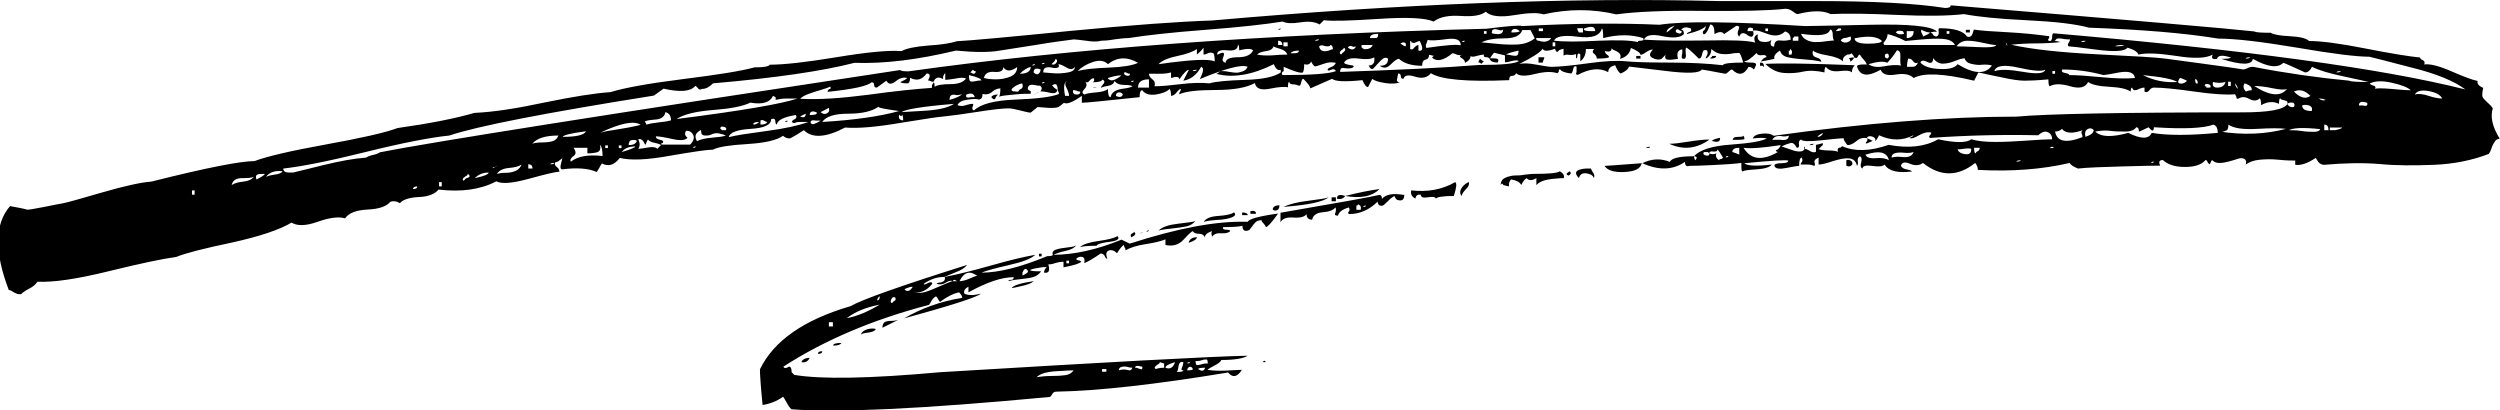 <svg xmlns="http://www.w3.org/2000/svg" id="Calque_2" data-name="Calque 2" viewBox="0 0 93.89 15.4"><g id="Calque_1-2" data-name="Calque 1"><path d="M63.62,5.86c0,.07.02.12.05.16.03-.03.05-.07.05-.1,0-.03-.04-.05-.1-.05.21-.24.67-.39,1.39-.44.72-.05,1.17-.13,1.34-.23-.1-.03-.27-.03-.52,0,.03-.1.15-.16.34-.18s.34,0,.44.08c3.44-.48,6.48-.72,9.13-.72,1.06-.1,3.88-.16,8.46-.16,1,0,1.57-.1,1.7-.31.07.1.16.14.26.1.03-.1,0-.16-.1-.16-.07,0-.12.02-.16.05.03-.07,0-.11-.1-.13-.1-.02-.16-.04-.16-.08-.03,0-.05.07-.05.21-.21-.1-.43-.09-.67.05,0-.14-.02-.22-.05-.26-.1.1-.23.11-.39.03-.15-.09-.28-.09-.39-.03-.07.04-.1.02-.1-.05l-.05-.1c-.31.03-.82,0-1.52-.1-.7-.1-1.21-.15-1.52-.15-.07,0-.13.03-.18.1-.05.07-.11.09-.18.05v-.15c-.07,0-.14.02-.21.05-.07.04-.12.05-.16.05-.03,0-.07-.03-.1-.1-.03,0-.05.05-.05.15-.14-.1-.4-.16-.8-.18-.4-.02-.66-.08-.8-.18-.1.21-.33.26-.67.16s-.6-.1-.77,0c-.04-.03-.05-.12-.05-.26-.41.04-.71.05-.9.05s-.48-.04-.88-.13c-.39-.08-.68-.14-.85-.18l-.16.31c-1.14-.27-1.89-.31-2.27-.1-.14-.14-.36-.18-.67-.13-.31.05-.5,0-.57-.18-.48.27-.77.24-.88-.1-.03-.07.05-.1.26-.1h.1s-.03-.09-.1-.16-.12-.14-.16-.21c-.03,0-.06.03-.08.08-.02.05-.06.06-.13.03,0-.03-.04-.09-.1-.16-.04.04-.09.05-.16.05-.14.07-.19.16-.16.26-.1-.1-.3-.18-.59-.23-.29-.05-.47-.11-.54-.18-.04.14,0,.22.13.26.12.03.18.09.18.16-.1-.03-.28-.06-.54-.08s-.48-.04-.67-.08c-.19-.03-.3-.12-.34-.26-.17.1-.24.21-.21.31-.14.03-.31.07-.51.1.07-.1.14-.16.21-.16,0-.07-.05-.09-.16-.08-.1.02-.17,0-.21-.08-.21.21-.36.31-.46.31,0,.03.08.05.26.05s.22.05.15.16c-.03.1-.07.12-.1.05-.07-.04-.12-.05-.15-.05-.17.31-.38.34-.62.1-.04,0-.08.03-.13.08-.05.05-.09.08-.13.08-.55-.1-.84-.16-.88-.16-.07.14-.53.16-1.39.05l-1.34-.16c-.03.1-.14.19-.31.26-.07-.03-.14-.14-.21-.31-.17.04-.26.12-.26.26-.31-.17-.69-.14-1.14.1-.07,0-.09-.03-.05-.1v-.21c-.07-.03-.11,0-.13.1s-.04.16-.08.16c-.24-.03-.38-.09-.41-.16-.04,0-.05.04-.05.1l-.05.05c-.21-.07-.49-.06-.85.03s-.59.08-.7-.03c-.03.07-.09.1-.16.1s-.1.05-.1.16c-1.58.07-2.56-.02-2.94-.26-.14.17-.33.21-.59.13-.26-.08-.4-.06-.44.08-.07,0-.1-.03-.1-.1s-.04-.1-.1-.1l-.05.26c.03.07.09.09.16.05-.14.07-.34.09-.59.05s-.42-.09-.49-.16l-.16.31c-.07,0-.14-.09-.21-.26-.65.07-1.03.05-1.14-.05l-.82.36c0-.07-.09-.19-.26-.36-.04,0-.06.04-.08.13s-.04.13-.08.13c-.07-.03-.14-.05-.21-.05-.1,0-.16-.03-.16-.1-.03,0-.05.07-.05.21-.1-.03-.33-.02-.67.05-.34.07-.53,0-.57-.21-.31.17-.8.26-1.47.26s-1.13.05-1.37.16c0-.04,0-.07.03-.1.02-.03.03-.07.03-.1-.04,0-.09.04-.16.13s-.14.13-.21.13c0-.14-.02-.22-.05-.26-.1.1-.27.17-.52.21-.24.03-.41-.02-.51-.16-.07,0-.1.09-.1.26-1.31.14-2.03.21-2.17.21v-.26c-.34.24-.57.33-.67.26-.04.03-.1.09-.21.16-.07.03-.2.04-.39.03s-.32-.03-.39-.03l-.26.21c-.07,0-.2-.03-.39-.08-.19-.05-.34-.08-.44-.08-.21,0-.59.04-1.16.13-.57.09-1.01.15-1.32.18-.1,0-.62.08-1.55.23-.93.16-1.63.22-2.11.18-.72.38-1.24.41-1.55.1-.21.14-.38.24-.52.31-.1,0-.19-.03-.26-.1-.24.17-.69.27-1.34.31-.65.04-1.08.1-1.29.21-.21,0-.75.08-1.62.23-.88.16-1.5.18-1.88.08-.21.27-.43.34-.67.21-.03.04-.07.09-.1.16-.04.07-.07.12-.1.16-.31-.14-.74-.17-1.29-.1-.07,0-.09-.07-.05-.21l.05-.21s-.08.07-.13.1c-.05.04-.09.05-.13.05-.04.07-.02.13.05.18.07.05.1.11.1.18-.14,0-.51.09-1.13.26s-1.03.21-1.24.1c-.59.31-1.31.41-2.17.31-.14.17-.39.27-.75.28-.36.02-.59.1-.7.23l-.1-.05c-.1-.03-.19-.03-.26,0-.14.17-.42.27-.85.29s-.71.13-.85.33c-.24-.07-.58-.03-1.03.13s-.77.16-.98.03c-.45.27-1.2.52-2.24.75-1.05.22-1.75.4-2.09.54-.52.07-1.37.25-2.55.54s-2.07.42-2.66.39c-.07.1-.17.19-.31.26-.14.07-.24.14-.31.21-.07,0-.13,0-.18-.03-.05-.02-.1-.04-.15-.08-.05-.03-.1-.05-.13-.05-.55-1.44-.53-2.49.05-3.15.38.07.58.11.62.13.03.02.26-.02.67-.1.41-.08.64-.13.67-.13.17-.03.67-.17,1.49-.41.83-.24,1.45-.38,1.86-.41,2.06-.52,3.35-.77,3.87-.77.45-.17,1.33-.38,2.66-.62,1.32-.24,2.23-.44,2.71-.62,1.2-.17,2.17-.36,2.89-.57.69-.03,1.56-.16,2.63-.39,1.07-.22,1.89-.35,2.48-.39.55-.17,1.46-.33,2.73-.49s2.17-.3,2.68-.44c.34,0,.53-.03.57-.1.52,0,1.35-.09,2.5-.28s1.97-.27,2.45-.23c.17-.1.51-.17,1.01-.21.5-.03.85-.09,1.06-.16.55-.03,1.98-.16,4.28-.39,2.3-.22,4.07-.35,5.31-.39C52.65.14,58.98-.1,64.55.04h3.63c2.18,0,3.81.09,4.87.26.14,0,.21-.03.21-.1,6.7.55,10.5.88,11.4.98.07.04.27.05.62.05.1.07.34.11.72.13.38.02.62.08.72.18.44,0,1.15.09,2.11.28s1.65.3,2.06.34c0,.03.03.07.1.1.07.04.09.09.05.16.21-.03.55.05,1.03.26.48.21.81.33.98.36-.03.1.04.19.21.26-.04.17-.04.28-.03.33.02.05.08.12.18.21.1.09.17.16.21.23-.1.31-.02.69.26,1.14-.07,0-.13.03-.18.1-.05.07-.1.16-.13.26s-.07.17-.1.21c-.62.24-1.31.38-2.06.41-.76.03-1.44.03-2.04-.03-.6-.05-1.3-.04-2.09.03-.07,0-.14-.03-.21-.1l-.1-.16c-.31.21-.57.29-.77.26v-.16c-.14,0-.34,0-.62-.03s-.52-.02-.72,0c-.21.02-.38.08-.52.18.03-.1.02-.17-.05-.21-.07-.04-.15-.04-.26,0-.1.03-.22.07-.34.1-.12.03-.23.05-.34.05s-.19-.03-.26-.1c-.03,0-.05.02-.05.05l-.05.1s-.06-.03-.08-.08-.04-.08-.08-.08c-.14.17-.39.26-.77.26s-.65-.09-.83-.26c-.14,0-.17.07-.1.21-.21,0-.68.01-1.42.03-.74.02-1.3.04-1.67.08-.17-.07-.28-.14-.31-.21-1.03.24-2.18.33-3.45.26,0-.1-.04-.19-.1-.26-.65.52-1.31.52-1.96,0-.14.1-.3.11-.49.03s-.3-.06-.34.08c.04.07.1.11.21.13s.17.04.21.08c-.55.07-.89-.02-1.03-.26-.07.07-.22.09-.47.05-.24-.03-.36,0-.36.1-.07-.03-.09-.11-.05-.23.03-.12.02-.2-.05-.23-.07.04-.09.1-.08.18.02.09,0,.15-.03.18-.03-.17-.13-.26-.28-.28-.16-.02-.36.02-.62.1-.26.09-.44.13-.54.13v-.26c-.1.04-.16.09-.16.16.03.07.03.12,0,.15-.07-.03-.15-.05-.23-.05h-.29s.02-.07.05-.1c.03-.03.03-.09,0-.16-.07,0-.1.1-.1.31-.07,0-.23.03-.49.08-.26.05-.4.03-.44-.08,0-.07.09-.1.26-.1s.26-.03.26-.1c-.07-.03-.62,0-1.65.1.1.1.45.12,1.03.05-.07.1-.26.16-.57.18s-.48.04-.52.08c-.03,0-.05-.05-.05-.16v-.16c-.31.04-.67.06-1.08.08-.41.02-.7.03-.88.03-.1.04-.16-.02-.16-.15-.45.31-.98.33-1.6.05.34-.17.69-.19,1.03-.05.07-.14.36-.21.87-.21ZM7.21,7.31h.1v-.16h-.1v.16ZM8.7,6.95c.1-.07.25-.11.44-.13.19-.02.32-.08.39-.18-.07.04-.21.05-.44.05s-.35.09-.39.26ZM9.63,6.74c.21-.1.31-.17.31-.21-.14,0-.23,0-.28.03-.05.02-.06.08-.03.18ZM9.99,6.64s.14-.06.31-.08c.17-.02.27-.06.31-.13-.27-.03-.48.03-.62.21ZM72.49,1.22s-.09,0-.16-.03c-.07-.02-.12-.04-.16-.08-.03.04-.03.08,0,.13.03.05.05.09.05.13.17-.07.26-.12.26-.15.03,0,.07.02.1.05.03.07.08.1.15.1.07-.03.09-.09.08-.18-.02-.08,0-.13.03-.13.55,0,.89.1,1.03.31.1.04.17,0,.21-.1l.05-.16c.24.04.66.07,1.26.1.6.03,1.13.09,1.57.15v.05l-.05.1c.07.04.11.04.13,0,.02-.03.03-.07.03-.1,0-.1.02-.16.05-.16,7.19.62,12.34,1.32,15.47,2.11-.41-.31-1.08-.59-2.01-.82-.93-.24-1.46-.38-1.6-.41-.48,0-1.38-.11-2.71-.34-1.32-.22-2.31-.34-2.96-.34-1.27-.21-2.89-.34-4.85-.41-.51-.14-1.3-.23-2.35-.28-1.05-.05-1.83-.13-2.35-.23-.59.07-1.43.08-2.53.03-1.1-.05-1.93-.06-2.48-.03-.27-.14-.69-.14-1.24,0-.03,0-.09-.03-.18-.1s-.18-.1-.28-.1c-.59.07-1.61.09-3.07.08-1.46-.02-2.55.03-3.28.13-.89-.21-1.8-.21-2.73,0-.21-.07-.58-.06-1.11.03-.53.09-.89.04-1.06-.13-.17.14-.48.19-.93.16s-.79.03-1.03.21c-.31-.14-1-.17-2.06-.1-1.07.07-1.75.09-2.06.05l-.16.16c-.17-.1-.41-.13-.72-.08-.31.05-.53.04-.67-.03-.62.1-1.58.21-2.89.31-1.31.1-2.27.21-2.89.31-.14,0-.32.02-.54.05-.22.04-.39.05-.49.05-.14.04-.33.04-.57,0-.24-.03-.4-.05-.46-.05-.31.04-.79.1-1.44.21-.65.1-1.1.17-1.34.21-.38.07-.93.07-1.65,0-1.41.34-2.68.5-3.81.46-1.2.31-2.98.57-5.31.77-.14.14-.27.21-.41.21-.07.04-.12.03-.16-.03-.04-.05-.07-.08-.1-.08-.17.21-.57.24-1.19.1l-.36.26c-4.09.65-6.65,1.15-7.68,1.5-.69.07-1.74.27-3.15.62s-2.44.55-3.09.62c0,.1.07.15.21.15h.16c.14-.03.52-.13,1.14-.28s1.15-.25,1.6-.28c.04-.03.12-.07.26-.1.14-.03.22-.07.26-.1,1.93-.38,8.44-1.41,19.54-3.09.03.04.14.05.31.05,6.12-.86,13.36-1.39,21.71-1.6.79-.1,1.24-.14,1.34-.1,1.86-.1,3.58-.12,5.16-.05.89-.14,2.72-.12,5.47.05.21,0,1.03-.02,2.48-.05,1.44-.03,2.27.05,2.47.26-.17,0-.26.02-.26.05ZM15.51,7.1c.1,0,.16-.03.16-.1-.1,0-.16.04-.16.1ZM16.49,7h.1v-.16h-.1v.16ZM17.42,6.79s.04-.07.1-.1c.14-.03.15-.09.05-.16,0,.03-.03.07-.1.1-.1.07-.12.12-.05.16ZM17.83,6.69c.34-.07.52-.14.52-.21-.21,0-.38.07-.52.21ZM18.65,6.22l-.05.05c-.07,0-.1.02-.1.05l.1-.05s.05-.02.05-.05ZM18.65,6.54c.07-.03.18-.05.34-.05s.28-.03.39-.08c.1-.05.17-.13.21-.23-.1.07-.27.11-.49.13-.22.02-.37.1-.44.23ZM19.84,6.33h.16c0-.1-.05-.16-.16-.16v.16ZM19.99,5.4c.07-.03.19-.05.36-.05s.31-.02.41-.05c.1-.03.17-.1.21-.21-.48,0-.81.1-.98.31ZM20.82,6.12c-.1,0-.15.02-.15.05.1,0,.15-.02.15-.05ZM21.13,5.14c.52,0,.81-.07.88-.21-.55.07-.84.14-.88.21ZM22.06,5.76v-.21h-.52c.1.14.1.24,0,.31-.1.07-.14.14-.1.21.27-.21.67-.27,1.19-.21,0-.24-.04-.38-.1-.41.04.14,0,.22-.08.26-.09.03-.22.05-.39.05ZM22.52,4.99c.1-.03.27-.07.49-.1.22-.04.42-.07.59-.1.17-.03.33-.07.46-.1-.24-.17-.76-.07-1.55.31ZM22.73,5.56h.1v-.1h-.1v.1ZM23.24,5.56h.1v-.1h-.1v.1ZM23.35,5.71c.34-.1.51-.17.51-.21-.24,0-.41.07-.51.21ZM23.61,5.45c.17,0,.27-.05.31-.16-.04-.03-.09-.04-.18-.03s-.13.08-.13.18ZM24.84,5.45s-.11-.06-.23-.08c-.12-.02-.22-.06-.28-.13l-.05.1s-.02.07-.05.1c-.07-.17-.15-.24-.26-.21.07.14.07.26,0,.36.07,0,.19-.02.36-.05.17-.03.29-.02.36.05l.15-.16h1.08c.07-.07.11-.14.13-.21.02-.07,0-.14-.05-.21-.05-.07-.13-.1-.23-.1-.07.1-.05.19.05.26-.07.1-.26.12-.57.05-.31-.07-.52-.1-.62-.1,0,.07.05.11.16.13s.14.06.1.13c-.04-.03-.05-.02-.05.05ZM24.22,4.58s.05.04.05.1c.1-.03.25-.06.44-.08.19-.02.35-.04.49-.08,0-.17-.07-.27-.21-.31-.03.17-.16.27-.39.28-.22.02-.35.04-.39.08ZM28.19,3.85c-.28.14-.74.23-1.39.28-.65.05-1.12.16-1.39.34,2.44-.31,3.95-.57,4.54-.77h-.41c-.14,0-.28.02-.41.05v-.1l-.1-.05c-.1.24-.38.33-.82.26ZM26.13,5.5c-.07,0-.1.02-.1.05.07,0,.1-.02.1-.05ZM26.18,5.3c.14-.07.33-.11.57-.13.24-.02.41-.04.51-.08-.07-.03-.15-.06-.26-.08-.1-.02-.19,0-.26.03-.07.04-.14.05-.21.05s-.12,0-.15-.03c-.04-.02-.05-.08-.05-.18-.21.1-.26.24-.16.41ZM27.11,4.89h.15c.04-.07,0-.11-.08-.13-.09-.02-.13,0-.13.08.03,0,.05.02.05.05ZM29.17,4.68s-.05-.03-.05-.1c0-.03,0-.07-.03-.1-.02-.03-.06-.03-.13,0,0,.21-.26.33-.77.36s-.79.14-.82.31c.27-.07.75-.14,1.42-.23.67-.09,1.19-.2,1.57-.34h-.26c-.1,0-.18,0-.23.03-.05.02-.09.01-.13-.03,0-.03.03-.07.1-.1s.09-.09.05-.16c-.45.07-.69.19-.72.36ZM28.3,4.68c.07,0,.14-.03.21-.1-.17,0-.24.04-.21.1ZM28.56,4.68c.14,0,.22-.03.26-.1-.04,0-.08-.02-.13-.05-.05-.03-.09-.03-.13,0v.16ZM35.46,10.4c-.27,0-.53.09-.77.26,0,.04.05.03.16-.03.1-.05.16-.04.16.03-.21.27-.48.38-.82.31.24.04.42.04.54,0,.12-.03.32-.11.59-.23s.43-.18.46-.18h.16s-.07-.05-.1-.05-.05.02-.05.05c-.07-.03-.15-.02-.26.05-.1.07-.22.09-.36.05.03-.03.08-.05.15-.05.14-.03.19-.1.16-.21.52-.1,1.11-.25,1.78-.44.67-.19,1.21-.32,1.62-.39-.14.14-.47.27-1.01.39-.53.12-.87.22-1.01.28.65,0,1.48-.21,2.47-.62.14,0,.21-.02.21-.05.79,0,1.65-.19,2.58-.57l.31.15c1.79-.58,3.26-.86,4.43-.82.03-.1.41-.21,1.14-.31-.24.34-.4.51-.46.51,0-.03-.03-.08-.08-.13-.05-.05-.08-.09-.08-.13-.1,0-.18.03-.23.08-.05.05-.09.1-.13.16-.04.05-.07.09-.1.13-.17.07-.26.02-.26-.16-.1.03-.34.05-.72.05-.04.07.02.1.16.1.07,0,.1.02.1.05-.07.07-.18.09-.34.08s-.27.03-.34.13c-.03-.1-.03-.17,0-.21-.21.07-.29.16-.26.26-.03-.1-.11-.16-.23-.16s-.2-.03-.23-.1c-.03,0-.15.1-.34.31-.19.21-.42.27-.69.21v-.21c-.17.07-.42.13-.75.18-.33.05-.57.13-.75.23,0-.03,0-.07-.03-.1-.02-.03-.03-.07-.03-.1-.07.03-.15.14-.26.31-.1-.1-.21-.14-.31-.1-.1.04-.12.14-.05.31-.04,0-.07-.03-.1-.1-.03-.07-.09-.1-.15-.1-.31.21-.52.33-.62.36.03-.14,0-.21-.08-.23s-.16,0-.23.08c.03.03.07.05.1.05.04,0,.07.02.1.05-.07.07-.29.14-.67.21v-.21c-.1,0-.21.02-.31.05-.1.04-.19.05-.26.05.07.24.02.34-.16.31,0-.07.03-.14.1-.21-.07,0-.17,0-.31.03-.14.02-.24.04-.31.08,0,.04.14.05.41.05-.07.1-.16.17-.28.21-.12.04-.28.06-.46.08-.19.02-.35.04-.49.08,0-.03.03-.05.1-.05s.1-.03.1-.1c-.45,0-1.01.19-1.7.57v-.21c-.14.07-.19.16-.15.26.14.07.34.07.62,0-.17.14-1.14.45-2.89.93.65-.38,1.37-.64,2.17-.77.04-.03,0-.1-.1-.21-.21.04-.45.16-.72.36-.03-.04-.07-.09-.1-.16l-.05-.05c-.07.04-.12.09-.16.16-.04.07-.07.12-.1.16-2.1.55-3.92,1.32-5.47,2.32.03.07.1.07.21,0,.07,0,.1.07.1.21l.1.1c1,.17,2.82.14,5.47-.1,6.29-.38,10.14-.59,11.55-.62-.14.1-.46.16-.98.16-.03.07-.12.14-.26.21-.14.07-.22.12-.26.16.17.03.39.04.67.03s.48-.03.62-.03c-.17.27-.34.31-.52.1-2.72.45-4.86.69-6.45.72-.07,0-.12.03-.16.1-.03.07-.07.1-.1.1-4.78.45-8.01.6-9.69.46-.07-.07-.14-.17-.21-.31-.04-.07-.07-.12-.1-.16-.24.17-.5.27-.77.31-.07-.69-.1-1.14-.1-1.34.52-1.07,1.65-1.86,3.4-2.37.41-.24,1.87-.76,4.38-1.55-.07.1-.22.2-.44.28-.22.09-.37.15-.44.18ZM29.48,4.58s.03-.05.1-.05c0,.04-.03.05-.1.05ZM35.52,2.77h-.05l-.05.1v.1c-.17-.1-.29-.07-.36.1h-.05c-.07-.03-.12-.05-.16-.05.1-.17.09-.26-.05-.26-.17.24-.38.29-.62.16,0,.14-.04.21-.1.21-.17,0-.26-.02-.26-.05l.1-.05c.07-.03.12-.07.15-.1-.14-.04-.28,0-.44.13-.16.12-.27.11-.34-.03l-.36.26c-.07,0-.1-.03-.1-.1,0-.07-.04-.1-.1-.1-.14.14-.69.26-1.65.36,0-.03.02-.07.05-.1.07,0,.08-.03.05-.1-.07.04-.19.08-.36.13-.17.05-.33.1-.46.15-.14.05-.24.11-.31.18.69.04,1.54-.02,2.55-.15,1.01-.14,1.81-.22,2.4-.26v-.1s.05-.07.05-.1c.04,0,.05.05.05.16.1-.07.3-.1.59-.1s.49-.07.59-.21c-.07-.04-.2-.04-.39,0-.19.03-.32.05-.39.05v-.21ZM30.26,4.27l-.21.1c.14.07.21.03.21-.1ZM30.41,13.44c-.07.14-.17.19-.31.16.03-.1.14-.16.31-.16ZM30.41,4.32c.21,0,.29-.03.26-.1-.17-.07-.26-.03-.26.1ZM30.46,4.63c.03.07.16.03.36-.1h-.16c-.17-.03-.24,0-.21.1ZM30.88,13.19c0,.07-.05.1-.16.1,0-.07.05-.1.16-.1ZM30.82,4.21c.07.07.15.09.23.05.08-.04.11-.1.08-.21l-.31.16ZM32.99,4.01c-.24.17-.62.26-1.13.26s-.84.1-.98.31c1.2-.07,2.17-.21,2.89-.41-.52-.07-.77-.12-.77-.15ZM31.13,12.26h.15v-.16h-.15v.16ZM31.6,12.88c-.04.07-.14.1-.31.1,0-.07.1-.1.31-.1ZM31.8,11.95c.38-.07.79-.24,1.24-.51-.52.1-.93.27-1.24.51ZM32.89,12.36c-.03.07-.13.11-.28.13-.16.02-.25.04-.28.08.03-.1.12-.17.26-.21.14-.03.24-.03.31,0ZM32.94,11.28c.07,0,.1-.05.1-.16l-.05.05s-.05.07-.05.1ZM33.76,12l-.62.31c0-.1.03-.17.08-.21.05-.03.14-.05.26-.05s.21-.02.28-.05ZM33.51,11.38s.03-.06.08-.08c.05-.02.06-.06.03-.13-.07-.03-.12,0-.15.08-.04.09-.02.13.05.13ZM33.92,4.52c0-.14-.02-.21-.05-.21,0,.07-.03.07-.1,0-.04.14.02.21.16.21ZM33.87,4.21s.32-.02.85-.05c.53-.03.9-.12,1.11-.26-1.2.1-1.86.21-1.96.31ZM33.97,10.87c.1.1.21.07.31-.1-.04,0-.09,0-.16.03-.07.02-.12.04-.16.08ZM35.67,3.75c.24-.07.39-.14.46-.21-.1.03-.18.04-.23.03-.05-.02-.1-.02-.16,0-.05.02-.08.08-.08.18ZM39.54,3.23s.04.07.1.1c.07.04.08.07.05.1-.03.07-.13.09-.28.05s-.27-.05-.34-.05c.07-.07.07-.14,0-.21-.03,0-.11,0-.23-.03-.12-.02-.2,0-.23.08s0,.12.1.15v.1c-.14,0-.34,0-.62.03s-.46.04-.57.08c.03-.03.05-.14.05-.31-.1,0-.21.04-.31.13s-.22.11-.36.08c0,.14-.05.21-.16.21-.03-.03-.16-.03-.39,0-.22.03-.35.1-.39.21.1.04.21.04.31,0,.1-.03.19-.05.26-.05.03,0,.03.03,0,.1s-.02.12.05.15c.24-.24.76-.38,1.57-.41s1.35-.1,1.62-.21c0-.04-.02-.09-.05-.16,0-.21-.07-.26-.21-.16ZM36.03,10.56c.1,0,.23-.03.39-.1.15-.07.25-.1.28-.1-.28-.21-.5-.14-.67.21ZM36.29,3.55c-.03.1.02.14.16.1h.16c-.04-.14-.14-.17-.31-.1ZM36.86,3.03c0-.07-.16-.14-.47-.21,0,.14.02.22.05.23.03.02.09.02.18,0,.09-.02.16-.03.23-.03ZM36.44,2.72s.07.02.1.05h.05l.05-.05v-.05h-.05l-.05-.05-.1.1ZM36.96,2.93c.1.03.25.05.44.05s.37-.03.54-.1c.17-.07.26-.19.26-.36-.24.17-.41.17-.52,0,0,.14-.11.2-.34.18-.22-.02-.35.06-.39.23ZM37.48,3.55c-.07.07-.1.12-.1.15-.03.04-.07.04-.1,0l-.05-.05c.03-.07.12-.1.26-.1ZM38.82,10.56c-.07.07-.21.13-.44.18-.22.05-.35.08-.39.08.07-.1.34-.19.82-.26ZM38.09,3.44s.02-.03.05,0h.1s.03-.07.1-.1c.07-.03.09-.1.05-.21-.14.03-.25.09-.34.16s-.08.12.03.15ZM38.3,2.77c.27,0,.41-.09.41-.26-.14.04-.27.12-.41.26ZM38.4,10.35c.14-.07.21-.12.21-.16-.07-.14-.14-.12-.21.05v.1ZM38.87,2.41c-.07,0-.1.02-.1.05.07,0,.1-.02.1-.05ZM38.82,2.72c.07.07.13.09.18.05.05-.03.08-.09.08-.16-.17-.07-.26-.03-.26.1ZM38.82,3.55l.21-.1s-.07.05-.1.05l-.1.05ZM38.92,14.17c.17-.03.36-.05.57-.05s.38-.01.52-.03c.14-.02.24-.08.31-.18-.03,0-.24,0-.62.03-.38.02-.64.09-.77.23ZM39.02,9.53h.1v.1h-.1v-.1ZM39.23,2.36c-.07,0-.1.02-.1.05.07,0,.1-.02.1-.05ZM39.23,3.08c-.07,0-.1.02-.1.05.07,0,.1-.02.1-.05ZM39.18,2.72s.16.01.36.03c.21.02.4,0,.57-.03.17-.03.26-.1.26-.21-.07.1-.17.11-.31.03-.14-.08-.24-.13-.31-.13.03.07.03.11-.03.13-.05.02-.12.02-.21,0-.09-.02-.16-.02-.23,0-.07.02-.1.08-.1.18ZM39.38,3.34h-.16.16ZM39.49,2.41c.07.03.13.02.18-.05.05-.07.04-.12-.03-.15,0,.03-.02.07-.05.1l-.1.1ZM39.54,9.58c-.03-.1,0-.17.13-.21.12-.04.27-.06.44-.08s.27-.04.31-.08c-.07.1-.2.17-.39.21-.19.04-.35.09-.49.16ZM40,3.6h.15c0-.07-.03-.17-.1-.31-.07-.14-.05-.22.05-.26-.14.03-.17.22-.1.57ZM40.05,9.89h.1v-.1h-.1v.1ZM40.57,3.44s-.08,0-.13-.03c-.05-.02-.1-.03-.13-.03-.03.07-.02.12.05.16.14.03.21,0,.21-.1ZM40.47,2.67c.24-.07.63-.11,1.16-.13.53-.02.9-.08,1.11-.18-.41-.24-.79-.22-1.13.05-.14-.14-.33-.16-.57-.08s-.43.2-.57.34ZM41.96,8.86c.1.1.03.17-.21.21-.34.04-.53.09-.57.16-.31,0-.52.02-.62.05.1-.1.34-.18.7-.23.36-.05.59-.11.7-.18ZM40.73,3.03c.1.1.1.21,0,.31s-.1.17,0,.21c.07-.04.21-.06.44-.08.22-.02.37-.06.44-.13,0,.21.03.31.1.31.03-.17.17-.27.41-.31.24-.03.38-.07.41-.1-.04-.03-.14-.05-.31-.05s-.29-.05-.36-.15c-.03.1-.11.16-.23.18-.12.02-.22.04-.28.08,0-.03.02-.07.05-.1.1-.1.1-.17,0-.21-.03.07-.16.1-.36.1l.05-.05v-.1c-.07,0-.13.03-.18.1-.05.07-.11.07-.18,0ZM41.03,3.29s.09-.03.16,0h-.16ZM41.39,13.96h.16v-.1h-.16v.1ZM41.6,2.93s.03.06.1.08c.07.02.14,0,.23-.05.09-.05.15-.09.18-.13-.14,0-.31.04-.51.1ZM41.91,3.6c.14.07.22.05.26-.05-.04-.07-.09-.09-.16-.08s-.1.06-.1.13ZM42.01,13.91c.1-.03.19-.04.26-.03s.12.03.16.03c.03,0,.07-.03.1-.1-.04,0-.09,0-.18-.03-.09-.02-.16-.02-.23,0-.07.02-.1.06-.1.13ZM42.43,2.77s-.07,0-.1-.03c-.04-.02-.07-.03-.1-.03-.03.07,0,.11.08.13s.13,0,.13-.08ZM42.58,8.7c.1.07.07.14-.1.21-.03-.07-.02-.12.05-.15.03,0,.05-.02.05-.05ZM42.58,3.03c-.07,0-.1.02-.1.05.07,0,.1-.02.1-.05ZM42.89,13.86c.03-.07.02-.1-.05-.1-.14-.04-.21-.02-.21.05.03,0,.08,0,.13.03.05.02.09.03.13.03ZM42.74,3.29h.41v-.31c-.28,0-.41.1-.41.31ZM42.79,8.8s.03-.05.1-.05l.05-.05s-.04.05-.1.05l-.05.05ZM43.05,8.7s.03-.05.1-.05c0,.03-.04.05-.1.05ZM46.86,2.51c-.21-.1-.81.05-1.8.46.14-.27.16-.43.05-.46-.17.31-.4.48-.67.52l.21-.41c-.07,0-.19.12-.36.36,0-.1-.1-.12-.31-.05v-.21c-.14.04-.28.05-.44.05h-.39c0,.07.04.14.13.21.09.07.11.16.08.26.24,0,.57-.03.98-.08.41-.05.77-.06,1.08-.03.24-.07.69-.11,1.34-.13.65-.02,1.1-.11,1.34-.28v-.1c-.1.04-.19-.03-.26-.21-.82.41-1.55.53-2.17.36.03,0,.07-.02.1-.05.03-.03.07-.05.1-.05.07,0,.16,0,.29.03.12.02.21.03.28.03s.14-.02.23-.05.15-.09.18-.16ZM43.41,13.86s.1-.05.31-.05v-.16s-.09-.02-.16-.05c0,.03-.03.07-.1.1-.1.07-.12.12-.05.16ZM44.95,2.05v-.21c-.14.1-.38.19-.72.26-.34.07-.59.17-.72.31,1.2-.17,1.91-.21,2.11-.1,0-.17-.02-.27-.05-.31-.07-.03-.14-.03-.21,0-.07.04-.12.05-.16.05v-.26c-.07.1-.16.19-.26.26ZM44.9,8.29c-.07.1-.18.17-.33.21-.16.03-.34.06-.54.08-.21.02-.38.04-.52.08.14-.14.39-.22.75-.26s.57-.07.64-.1ZM43.77,13.81c.17.07.29,0,.36-.21-.24.07-.36.14-.36.21ZM44.44,13.91c-.07,0-.09-.03-.05-.1.03-.07.05-.14.05-.21-.1-.03-.16.02-.18.16-.02.14-.04.21-.08.21.17,0,.26-.02.26-.05ZM44.69,13.6c-.07,0-.1.02-.1.05.07,0,.1-.02.1-.05ZM44.59,13.91c.14,0,.21-.02.21-.05-.03-.07-.08-.1-.13-.08-.05.02-.08.06-.08.13ZM44.95,8.91c0,.07-.1.14-.31.21.03-.14.14-.21.31-.21ZM44.95,2.62c-.1,0-.16.02-.16.05.1,0,.16-.02.16-.05ZM44.9,13.55c0,.1.02.16.05.16.03,0,.09,0,.18-.03s.16-.03.23-.03c0-.1-.02-.15-.05-.15-.04,0-.09,0-.18.03s-.16.03-.23.03ZM45.26,13.81c-.17,0-.26.02-.26.05.14.1.22.08.26-.05ZM46.35,7.98c.07.07.04.13-.08.18-.12.05-.31.09-.57.1-.26.02-.42.04-.49.08.07-.14.25-.21.54-.23.29-.02.49-.06.59-.13ZM45.73,2.05c.14-.07.21-.09.23-.05.02.04,0,.1-.03.18-.04.09,0,.15.1.18,0-.14.16-.21.46-.21s.5-.09.57-.26c-.07-.07-.24-.07-.52,0,0-.14-.02-.21-.05-.21,0,.17-.13.24-.39.21-.26-.03-.39.02-.39.16ZM46.65,7.98c.14,0,.21.04.21.1h-.21v-.1ZM46.96,7.93c.14-.03.21,0,.21.1h-.21v-.1ZM47.22,2.05c.14.03.32.04.54.03.22-.02.42-.03.59-.03-.04-.1-.12-.17-.26-.21-.14-.04-.22-.07-.26-.1-.03.1-.13.16-.28.18-.16.02-.27.06-.34.13ZM47.43,13.6s.02-.05.05-.05.05.02.05.05h-.1ZM48.05,7.72c0,.1-.04.16-.1.18-.07.02-.12,0-.15-.03,0-.1.08-.16.26-.16ZM48,1.12s.03-.05.1-.05c0,.03-.03.05-.1.05ZM48,1.69h.16c0-.1-.05-.16-.16-.16v.16ZM52.74,7.31c0,.17-.07.24-.21.21-.07,0-.12-.05-.16-.16-.07.04-.16.1-.26.21-.1.1-.17.16-.21.16-.1,0-.16-.05-.16-.16-.31.31-.67.47-1.08.47-.04-.03-.04-.07,0-.1.03-.03.03-.08,0-.15-.24.07-.38.17-.41.31-.1,0-.14-.03-.1-.1.03-.1.03-.17,0-.21-.07.1-.22.16-.46.18-.24.02-.38.11-.41.28-.14,0-.21-.07-.21-.21-.07.1-.23.15-.49.13-.26-.02-.42.04-.49.18v-.36c2.2-.38,3.44-.6,3.71-.67.07,0,.1.05.1.15.14-.17.41-.22.82-.15ZM48.98,2.41c0,.17-.02.27-.05.31-.07.04-.31-.03-.72-.21v.16c-.07.03-.09.09-.05.15,1.1,0,1.77-.05,2.01-.15-.03-.07-.09-.09-.18-.05-.09.04-.13.04-.13,0,0-.03.04-.07.13-.1.09-.03.15-.09.18-.16-.14-.03-.28-.03-.44.03-.15.05-.26.09-.31.1-.05.02-.11-.04-.18-.18-.04.1-.12.14-.26.1ZM48.2,1.74h.16v-.15h-.16v.15ZM49.9,7.41c-.21.17-.77.29-1.7.36.21-.1.52-.18.93-.23.41-.05.67-.09.77-.13ZM48.46,2h.16c.1,0,.16-.03.16-.1-.17,0-.28.04-.31.1ZM49.54,1.48c-.1,0-.15.02-.15.05.1,0,.15-.02.15-.05ZM49.54,1.74c.03.17.16.22.36.16.07-.03.12-.05.16-.05,0-.1-.04-.16-.1-.16,0,.03-.03.05-.08.05s-.11,0-.18-.03c-.07-.02-.12,0-.16.03ZM50.01,7.41h.16v.15h-.16v-.15ZM50.52,7.36c-.07.1-.17.14-.31.1,0-.14.1-.17.31-.1ZM50.37,2.05s.04-.07.1-.1c.07-.07.07-.12,0-.16,0,.03-.04.07-.1.1-.07.07-.07.12,0,.16ZM55.94,2.2s-.04-.05-.1-.05c-.1,0-.14-.03-.1-.1-.07,0-.16.02-.28.05-.12.04-.2.04-.23,0,0,.1-.07.19-.21.26,0-.07-.04-.13-.13-.18-.09-.05-.08-.09.03-.13-.07.03-.14.03-.21,0-.07-.03-.12-.05-.16-.05-.34.28-.6.33-.77.16.04-.03.07-.07.1-.1,0,.03-.03.04-.08.03-.05-.02-.1-.03-.13-.03,0,.1-.04.16-.13.18s-.13.09-.13.23c-.38,0-.67-.08-.87-.26-.07,0-.17.07-.31.21-.14.14-.27.16-.41.05.21,0,.31-.08.31-.26-.07-.07-.16-.05-.26.05s-.19.2-.26.28c-.07.09-.14.06-.21-.08.17,0,.24-.1.21-.31-.1.07-.3.09-.59.05-.29-.04-.47.02-.54.15,0,.04.08.07.26.1.07,0,.1.02.1.05-.04.07-.17.09-.41.05-.07,0-.1.05-.1.15,2.1-.07,3.83-.15,5.21-.26.89,0,1.39-.05,1.5-.15-.04-.03-.12-.03-.26,0-.1.03-.19.05-.26.05v-.26l-.41-.1s-.09.1-.15.21ZM50.52,7.36c.55-.14.98-.22,1.29-.26-.28.28-.7.36-1.29.26ZM50.94,1.74s-.09.04-.16,0c-.07-.03-.12-.02-.16.05.14.1.24.09.31-.05ZM50.94,7.72v.16h.16c.03-.1,0-.17-.1-.21,0,.03-.02.05-.05.05ZM51.55,1.69h-.41c-.03.07,0,.12.1.16.17,0,.27-.05.31-.16ZM51.3,7.72c-.07,0-.1.02-.1.05.07,0,.1-.02.1-.05ZM51.45,1.43h.15c.07,0,.11,0,.13-.03.02-.02.03-.06.03-.13-.21,0-.31.05-.31.16ZM52.53,1.74c0-.1.03-.13.1-.08.07.05.12.08.16.08.03-.1,0-.15-.1-.15-.1.03-.15.09-.15.15ZM52.95,1.84c.07.03.12.02.16-.05.07-.07.12-.1.16-.1v.21c.17.04.19-.09.05-.36-.03,0-.09.02-.15.05-.04.03-.09.03-.16,0,0-.03-.02-.05-.05-.05v.31ZM54.65,6.84c.07.04.05.21-.05.52-.41,0-.64.04-.67.1-.03-.07-.14-.08-.31-.05s-.26,0-.26-.1h-.1c-.07.03-.1.09-.1.15-.14-.07-.19-.17-.16-.31.62.07,1.17-.03,1.65-.31ZM53.62,1.48s-.02.09-.05.16c-.03.04-.03.09,0,.16.69-.1,1.12-.14,1.29-.1,0-.21-.18-.28-.54-.23-.36.05-.59.06-.7.03ZM55.16,6.84c.03.07,0,.16-.1.26s-.16.19-.16.26c-.07-.07-.08-.16-.03-.26.05-.1.14-.19.28-.26ZM55.01,1.53c-.07,0-.1.02-.1.05.07,0,.1-.02.1-.05ZM55.58,2.2c.07.07.12.1.15.1l-.1.1-.05-.05h-.05v-.05s.05-.07.05-.1ZM55.63,1.59s.21.02.54.05c.33.04.61.04.85.03.24-.02.44-.09.62-.23l-.16-.31h-.31c-.07.21-.29.31-.67.31s-.67.05-.88.16ZM55.73,1.27h.1v-.1h-.1v.1ZM55.94,2.2c.03.1.14.15.31.15.03-.07.03-.11,0-.13s-.09-.03-.16-.03h-.15ZM56.04,1.17c-.04.07,0,.1.1.1.21.04.31-.02.31-.16-.03.04-.1.04-.21,0-.1-.03-.17-.02-.21.05ZM58.57,6.43c.14.07.19.16.16.26-.04,0-.18,0-.44.03s-.46.09-.59.23v-.26c-.17.1-.29.1-.36,0-.07.03-.14.12-.21.26-.04-.1-.16-.17-.36-.21-.04,0-.07.05-.1.16v.1s-.1-.02-.21-.05c-.03-.07-.07-.07-.1,0,0-.07.02-.13.05-.18.03-.05.1-.09.21-.13.1-.03.2-.05.28-.05s.21,0,.36-.03c.16-.02.27-.03.34-.03.58,0,.91-.03.98-.1ZM56.56,2.05s.1,0,.21.03c.1.02.17.02.21,0,.03-.02.05-.08.05-.18-.31.07-.46.12-.46.16ZM56.76,1.22c.21,0,.31-.02.31-.05-.07-.07-.14-.09-.21-.08-.07.02-.1.06-.1.13ZM60.27,1.89c0,.07.03.12.08.16.05.03.08.07.08.1-.04.03-.19.05-.46.05,0-.07-.04-.13-.1-.18-.07-.05-.07-.11,0-.18h-.31c0,.21-.07.36-.21.46v-.26s-.06-.04-.08-.03c-.02.02-.03.04-.03.08,0,.07-.02.1-.05.1v-.16c-.07.03-.16.04-.26.03-.1-.02-.17,0-.21.03v-.26s-.09.02-.16.05c-.07.1-.12.09-.16-.05-.27.1-.43.1-.46,0-.1.14-.39.33-.88.57.14-.03.35-.03.65.03.29.05.47.08.54.08.27,0,.73-.04,1.37-.13.64-.09,1.11-.11,1.42-.08.27.03.82.05,1.65.05s1.5.04,2.01.1c.03-.07.29-.1.77-.1-.07-.24-.12-.36-.16-.36-.07,0-.17,0-.31.03-.14.02-.27.02-.39,0-.12-.02-.23-.08-.34-.18,0,.17-.07.29-.21.36,0-.04.02-.08.05-.13.03-.05.03-.11,0-.18-.1-.03-.16,0-.18.13-.02.12-.06.18-.13.18-.24-.24-.4-.38-.46-.41-.04,0-.04.07-.03.21.02.14,0,.21-.08.21s-.09-.07-.05-.21v-.15c-.17.03-.22.15-.16.36-.17.03-.3.04-.39.03s-.11-.08-.08-.18l-.16.16c-.1.03-.21.02-.34-.05-.12-.07-.11-.17.03-.31-.07,0-.16.03-.26.1s-.17.1-.21.1c0-.07-.12-.16-.36-.26-.04.21-.17.34-.41.41.03-.07.03-.13,0-.18-.04-.05-.09-.09-.18-.13-.09-.03-.13-.07-.13-.1,0,.14-.1.17-.31.1ZM58.26,1.43h-.57c0,.07.03.1.1.1.21.07.36.04.47-.1ZM57.79,1.17h.16v-.1h-.16v.1ZM57.79,2.15h.21s-.01.07-.03.1c-.02.04-.03.07-.03.1h-.16v-.21ZM58.31,1.74h.1v-.15h-.1v.15ZM58.36,1.53c.38.04.93.04,1.65,0,.72-.03,1.22-.02,1.5.05,0-.03.03-.05.1-.05.1,0,.14-.03.1-.1-.45-.14-.95-.14-1.5,0,0-.24-.02-.36-.05-.36-.07.27-.37.38-.9.31-.53-.07-.84-.02-.9.16ZM58.93,6.43c.07.03.08.08.03.13-.05.05-.09.04-.13-.03l.05-.05s.05-.02.05-.05ZM59.75,6.33s.03.09.08.15c.05.07.06.14.03.21-.03-.1-.13-.16-.28-.18-.15-.02-.25.04-.28.18-.21-.21-.12-.33.26-.36h.21ZM59.29,1.22h.16v-.16h-.21v.05l.05.1ZM59.49,1.07c-.03.07.05.1.26.1h.16c0-.17-.14-.21-.41-.1ZM61.66,6.12c-.04.21-.25.32-.65.34-.39.02-.64-.06-.75-.23.03,0,.5-.03,1.39-.1ZM61.3,1.07s-.09-.03-.16,0c.03-.03.07-.05.1-.05l.05.05ZM61.45,2.1h.16v.1h-.16v-.1ZM65.84,1.17v-.1c-.14-.07-.21-.03-.21.1h.21c.03.1.02.17-.05.21-.07,0-.14-.03-.21-.1-.14-.07-.22-.03-.26.1-.07-.07-.08-.15-.03-.26.05-.1.03-.15-.08-.15l-.46.31c-.07-.1-.19-.1-.36,0,0-.24-.05-.36-.16-.36-.1.27-.19.4-.26.36-.04-.07-.02-.12.05-.16.03-.07.05-.12.05-.15-.07.1-.31.21-.72.31,0-.03.03-.06.1-.08.07-.02.08-.06.05-.13-.17-.07-.29-.05-.36.05.07,0,.1.05.1.16-.14.14-.4.16-.8.08-.4-.09-.63-.04-.7.13.62.04,1.4.04,2.35.03.94-.02,1.55,0,1.83.08-.07-.17-.03-.27.1-.31-.04.17.03.27.18.28.15.02.26,0,.33-.08-.07.17-.03.26.1.26,0-.17.08-.25.23-.23s.28,0,.39-.03c0-.17-.07-.27-.21-.31-.17.17-.4.2-.7.08s-.47-.15-.54-.08ZM61.81,5.56s.05-.05.16-.05c0,.04-.05.05-.16.05ZM62.59,1.22s.14-.09.31-.26c-.21.07-.31.15-.31.26ZM64.19,5.25c-.48.34-.98.39-1.5.15.17,0,.41-.03.72-.08.31-.05.57-.08.77-.08ZM63.15,1.17s-.07-.02-.1-.05c-.03-.03-.07-.03-.1,0-.04.07,0,.11.08.13s.13,0,.13-.08ZM64.19,5.76l-.05-.05h-.15c-.04.07-.01.11.08.13.09.02.13,0,.13-.08.07.04.16.04.26,0-.04.1,0,.19.1.26,0-.03.03-.05.1-.05l.05-.05c-.1-.17-.17-.27-.21-.31,0,.07-.05.09-.15.08-.1-.02-.16.01-.16.08ZM64.29,2.1h.16c0,.07-.07.1-.21.1,0-.04,0-.05.03-.05.02,0,.03-.02.03-.05ZM64.6,5.19c0,.14-.1.17-.31.1.03-.03.09-.06.16-.08.07-.02.12-.03.15-.03ZM64.91,5.86c-.07,0-.1.02-.1.05.07,0,.1-.02.1-.05ZM65.48,5.09c.03.07.04.11.03.13-.02.02-.09.03-.21.03h-.23s.02-.06.05-.08.09-.03.16-.03c.14,0,.21-.02.21-.05ZM65.06,5.71s.12.03.26.1v-.26c-.17,0-.26.05-.26.16ZM66.77,5.71c-.1-.03-.1-.07,0-.1.07-.07.1-.12.1-.16-.65.1-1.12.14-1.39.1.27.45.7.5,1.29.16ZM66.09,2.36c.1-.03.16.02.16.16l-.05-.05h-.1v-.1ZM66.3,1.17h.1v-.1h-.1v.1ZM69.65,2.46c-.07.07-.1.16-.1.26-.07-.07-.22-.08-.46-.05-.24.03-.41-.02-.52-.16-.04.04-.05.1-.05.21-.31-.07-.57-.08-.8-.03-.22.05-.46.07-.72.05s-.49-.13-.7-.34c.52-.03,1.63-.02,3.35.05ZM66.56,5.25h.31c.21.03.31-.02.31-.16-.07.03-.15.04-.23.03-.09-.02-.16-.02-.23,0-.07.02-.12.06-.16.13ZM70.12,5.19c-.14-.03-.27,0-.39.1-.12.1-.23.16-.34.16-.04-.03-.07-.08-.1-.13-.04-.05-.05-.09-.05-.13-.1,0-.39.03-.85.08-.46.05-.71.04-.75-.03-.07.03-.09.09-.08.18.02.09-.01.13-.08.13-.07-.14-.15-.2-.23-.18s-.2.06-.34.13l.47.16c.27.07.41.02.41-.16-.07.07-.05.1.05.1l.1.05c.1.07.19.09.26.05v-.26s.1-.02.21-.05c.03-.03.05-.02.05.05l-.16.16s.14.05.34.05.32.02.39.05c-.04-.1,0-.16.1-.16l.05-.05c.48.21,1.06.19,1.75-.05.76.14,1.37.07,1.86-.21.65.14,1.07.14,1.24,0,.24.07.54.1.9.1s.76-.02,1.19-.05c.43-.03.75-.05.95-.05,0-.1-.04-.18-.1-.23-.07-.05-.14-.07-.21-.05-.07.02-.14.06-.21.13-1.31-.03-2.66,0-4.07.1-.04-.03-.04-.07,0-.1.03-.03.05-.07.05-.1-.14-.03-.29,0-.46.1s-.29.14-.36.1l.1-.05s.05-.02.05-.05c-.41.21-.84.21-1.29,0-.07.14-.12.21-.15.21.03-.07,0-.12-.1-.16-.1-.03-.17-.02-.21.05ZM67.18,1.89v.16h.1c.04-.1.02-.17-.05-.21,0,.07-.02.09-.05.05ZM67.33,1.43v.1h.21v-.16h-.15s-.02.05-.05.05ZM67.64,1.27c.04.1.1.18.21.23.1.05.21.08.31.08s.24,0,.41-.03c.17-.02.27-.03.31-.03-.03-.03-.05-.11-.05-.23s-.04-.18-.1-.18c-.04.21-.4.26-1.08.16ZM67.8,5.5h.1-.1ZM67.95,5.45s.05-.05.16-.05c0,.04-.05.05-.16.05ZM68.26,5.14c.1,0,.17-.05.21-.15-.14.07-.21.12-.21.15ZM68.93,1.17c.17,0,.24-.03.21-.1h-.1l-.1.1ZM69.14,1.53c.07.07.16.09.26.05s.14-.1.1-.21l-.16.05c-.1,0-.17.03-.21.1ZM69.34,6.02c.07-.03.14-.02.21.05.03.07.03.12-.03.15-.05.04-.11.04-.18,0v-.21ZM69.65,2.15c-.07.1-.12.16-.16.16,0-.07-.02-.1-.05-.1,0-.04.07-.05.21-.05ZM69.65,1.43c0,.14.16.21.49.21s.51-.03.54-.1c-.17-.17-.51-.21-1.03-.1ZM70.12,5.19s.03.07,0,.1c-.03.04-.05.07-.05.1.04,0,.12-.03.26-.1l-.21-.1ZM70.06,5.81c.04.1.16.15.39.13.22-.02.39.01.49.08-.07-.31-.36-.38-.88-.21ZM70.89,2.36c-.14-.07-.38-.05-.72.05.14.1.33.13.59.08.26-.05.47-.06.64-.03-.03-.03-.04-.14-.03-.31s-.03-.26-.13-.26c-.04.07-.1.16-.18.26-.09.1-.15.17-.18.21ZM70.79,1.69h2.63c-.07-.14-.22-.21-.46-.23-.24-.02-.53,0-.88.03l-.52.05c-.27-.14-.5-.22-.67-.26,0,.1-.04.19-.1.26-.07.07-.07.12,0,.16ZM70.89,2.2s.02-.05.05-.05c0-.14-.05-.17-.15-.1v.1s.07.05.1.05ZM71.04,5.92c.1-.03.21-.04.31-.03s.21.02.31,0,.17-.08.21-.18c-.1.03-.21.04-.31.03s-.21-.02-.34,0c-.12.02-.18.08-.18.18ZM71.51,1.27s-.02-.07-.05-.1c-.14-.03-.22-.02-.26.05.07.07.17.09.31.05ZM71.61,1.43c.17,0,.26-.09.26-.26h-.26v.26ZM71.61,2.51h.21c.1,0,.17-.05.21-.16-.07.04-.13.02-.18-.05-.05-.07-.11-.1-.18-.1-.03.07-.05.17-.05.31ZM72.13,2.36c.14.14.38.22.72.23.34.02.57-.04.67-.18.62.38,1.05.39,1.29.05-.1-.03-.22-.04-.36-.03-.14.02-.27,0-.41-.03-.14-.03-.22-.1-.26-.21-.07,0-.19.03-.36.1s-.33.1-.46.1-.26-.07-.36-.21c0,.17-.07.22-.21.15-.14-.07-.22-.07-.26,0ZM72.49,5.76h-.16.16ZM73.11,1.27h.1v-.1h-.1v.1ZM73.47,1.74c.14,0,.41.01.83.03.41.02.64,0,.67-.08-.1,0-.27-.03-.49-.08-.22-.05-.42-.08-.59-.08s-.31.07-.41.21ZM73.52,5.61c.03.1.13.16.28.18.16.02.23-.04.23-.18,0-.04-.07-.04-.21-.03-.14.02-.24.03-.31.03ZM73.83,1.12h.15v.1h-.15v-.1ZM74.19,5.76s.03-.06.08-.08c.05-.02.08-.06.08-.13h-.21c0,.14.02.21.05.21ZM74.91,2.67c.21-.07.57-.06,1.08.03.51.09.79.06.82-.08-.14.07-.47.04-1.01-.08-.54-.12-.84-.08-.9.13ZM75.43,1.74s-.05-.02-.05-.05l-.05-.1c0,.07.03.12.1.15ZM77.23,1.48c-.07.04-.09.05-.05.05l.21.05c-.27.03-.59.05-.93.05s-.65.02-.93.05c.76.17,1.84.29,3.25.36,1.41.07,2.25.12,2.53.16.24.03.69.09,1.34.18s1.19.16,1.6.23c.03,0,.09-.02.16-.05.07-.04.14-.05.21-.05,1.24.24,2.44.41,3.61.52.03.03.27.05.72.05-.1-.03-.41-.1-.93-.21s-.91-.22-1.19-.36c-.07.14-.16.21-.26.21-.52-.24-.79-.36-.82-.36-.21.21-.59.16-1.14-.15-.04.24-.43.24-1.19,0,.24,0,.36-.02.36-.05-.31-.1-.48-.09-.52.05-.17.03-.22-.02-.16-.16-.24.14-.7.16-1.37.05-.67-.1-1.14-.12-1.42-.05-.03-.1-.17-.19-.41-.26-.1.14-.48.16-1.13.08-.65-.09-1.02-.13-1.08-.13-.04-.03-.04-.08,0-.13.03-.05.05-.09.05-.13-.07,0-.17,0-.31-.03-.14-.02-.21,0-.21.03ZM75.89,6.02c-.1,0-.16.02-.16.05.1,0,.16-.02.16-.05ZM77.13,5.56s-.02-.05-.05-.05c-.04,0-.07.02-.1.05h.15ZM77.08,2.77h.1v-.1h-.1v.1ZM77.18,4.94c.07.38.41.45,1.03.21,0-.03,0-.08-.03-.13s0-.09.03-.13c-.38.14-.64.12-.77-.05-.07.07-.16.1-.26.1ZM77.7,2.82c.31,0,.72.03,1.24.08.51.05.93.06,1.24.03-.03-.21-.23-.27-.59-.21-.36.07-.56.1-.59.1-.52-.14-1.03-.21-1.55-.21-.04.07,0,.11.1.13s.16.04.16.08ZM78.32,1.53c-.1,0-.16.02-.16.05.1,0,.16-.02.16-.05ZM78.32,5.14c.21-.07.31-.15.31-.26-.07-.07-.15-.08-.23-.03-.09.05-.11.15-.08.28ZM80.89,4.78c0,.14-.05.16-.15.05l-.05-.05c-.21.1-.33.16-.36.16,0-.1-.03-.16-.1-.16-.07.1-.21.16-.41.16s-.4,0-.59-.03c-.19-.02-.37,0-.54.03.21.21.62.22,1.24.05.48.24.77.24.88,0,.59.1,1.41.1,2.48,0,0-.17-.05-.27-.16-.31-.38.14-1.12.17-2.22.1ZM79.76,1.69c-.21,0-.31.02-.31.05.21,0,.31-.02.31-.05ZM81.77,3.08c-.14-.1-.57-.19-1.29-.26.41.21.84.29,1.29.26ZM80.89,6.07c-.07,0-.1.02-.1.05.07,0,.1-.02.1-.05ZM82.13,3.03c-.14-.07-.22-.1-.26-.1-.1.14-.09.21.05.21.07,0,.14-.03.21-.1ZM82.54,3.13c0-.1-.04-.16-.1-.16,0,.14.03.19.1.16ZM82.85,3.29h.16c.03-.07,0-.11-.08-.13-.09-.02-.13,0-.13.08.07,0,.08.02.05.05ZM83.57,3.08c-.14.04-.29.04-.46,0-.03.14.02.21.16.21.17,0,.27-.07.31-.21ZM83.37,4.94c.89.14,1.72.1,2.48-.1-.21-.03-.57-.03-1.08,0-.52.03-.88-.02-1.08-.16,0,.1-.02.17-.05.21-.17.07-.26.09-.26.05ZM83.68,3.23h.1v-.16h-.1v.16ZM84.04,3.34c0-.07-.04-.14-.1-.21,0,.07.04.14.1.21ZM84.35,3.44s.07-.05.21-.05c.03-.1-.05-.19-.26-.26-.07.1-.05.21.05.31ZM84.5,2.15c-.1,0-.16.02-.16.05.1,0,.16-.02.16-.05ZM85.9,3.34c-.1.04-.29.03-.57-.03s-.5-.08-.67-.08c.59.38,1,.41,1.24.1ZM85.95,4.89c.14,0,.3,0,.49.03s.34.03.47.03.2-.03.23-.1c-.65-.07-1.05-.05-1.19.05ZM86.77,3.6c-.21-.21-.41-.26-.62-.16.24.24.45.29.62.16ZM86.46,3.96c0,.14.12.21.36.21.03-.1,0-.17-.1-.21-.1-.03-.19-.03-.26,0ZM87.08,3.7c.1.07.19.09.26.05-.07-.03-.15-.05-.26-.05ZM87.29,4.89h.16c0-.14-.05-.21-.16-.21v.21ZM87.49,4.89h.21c.17-.04.26-.07.26-.1h-.46v.1ZM87.91,2.67c-.1,0-.16.02-.16.05.1,0,.16-.02.16-.05ZM88.58,3.96h.16c.14.04.19,0,.16-.1-.21-.07-.31-.03-.31.1ZM88.99,3.13s.04.06.13.08.11.06.08.13c.03-.03.24-.03.62,0,.38.04.62.05.72.05-.1-.1-.34-.2-.7-.28s-.64-.08-.85.03ZM90.69,3.55c.14-.04.31-.02.52.05.21.07.38.1.51.1-.07-.14-.24-.23-.51-.28-.28-.05-.45,0-.52.13Z"></path></g></svg>
